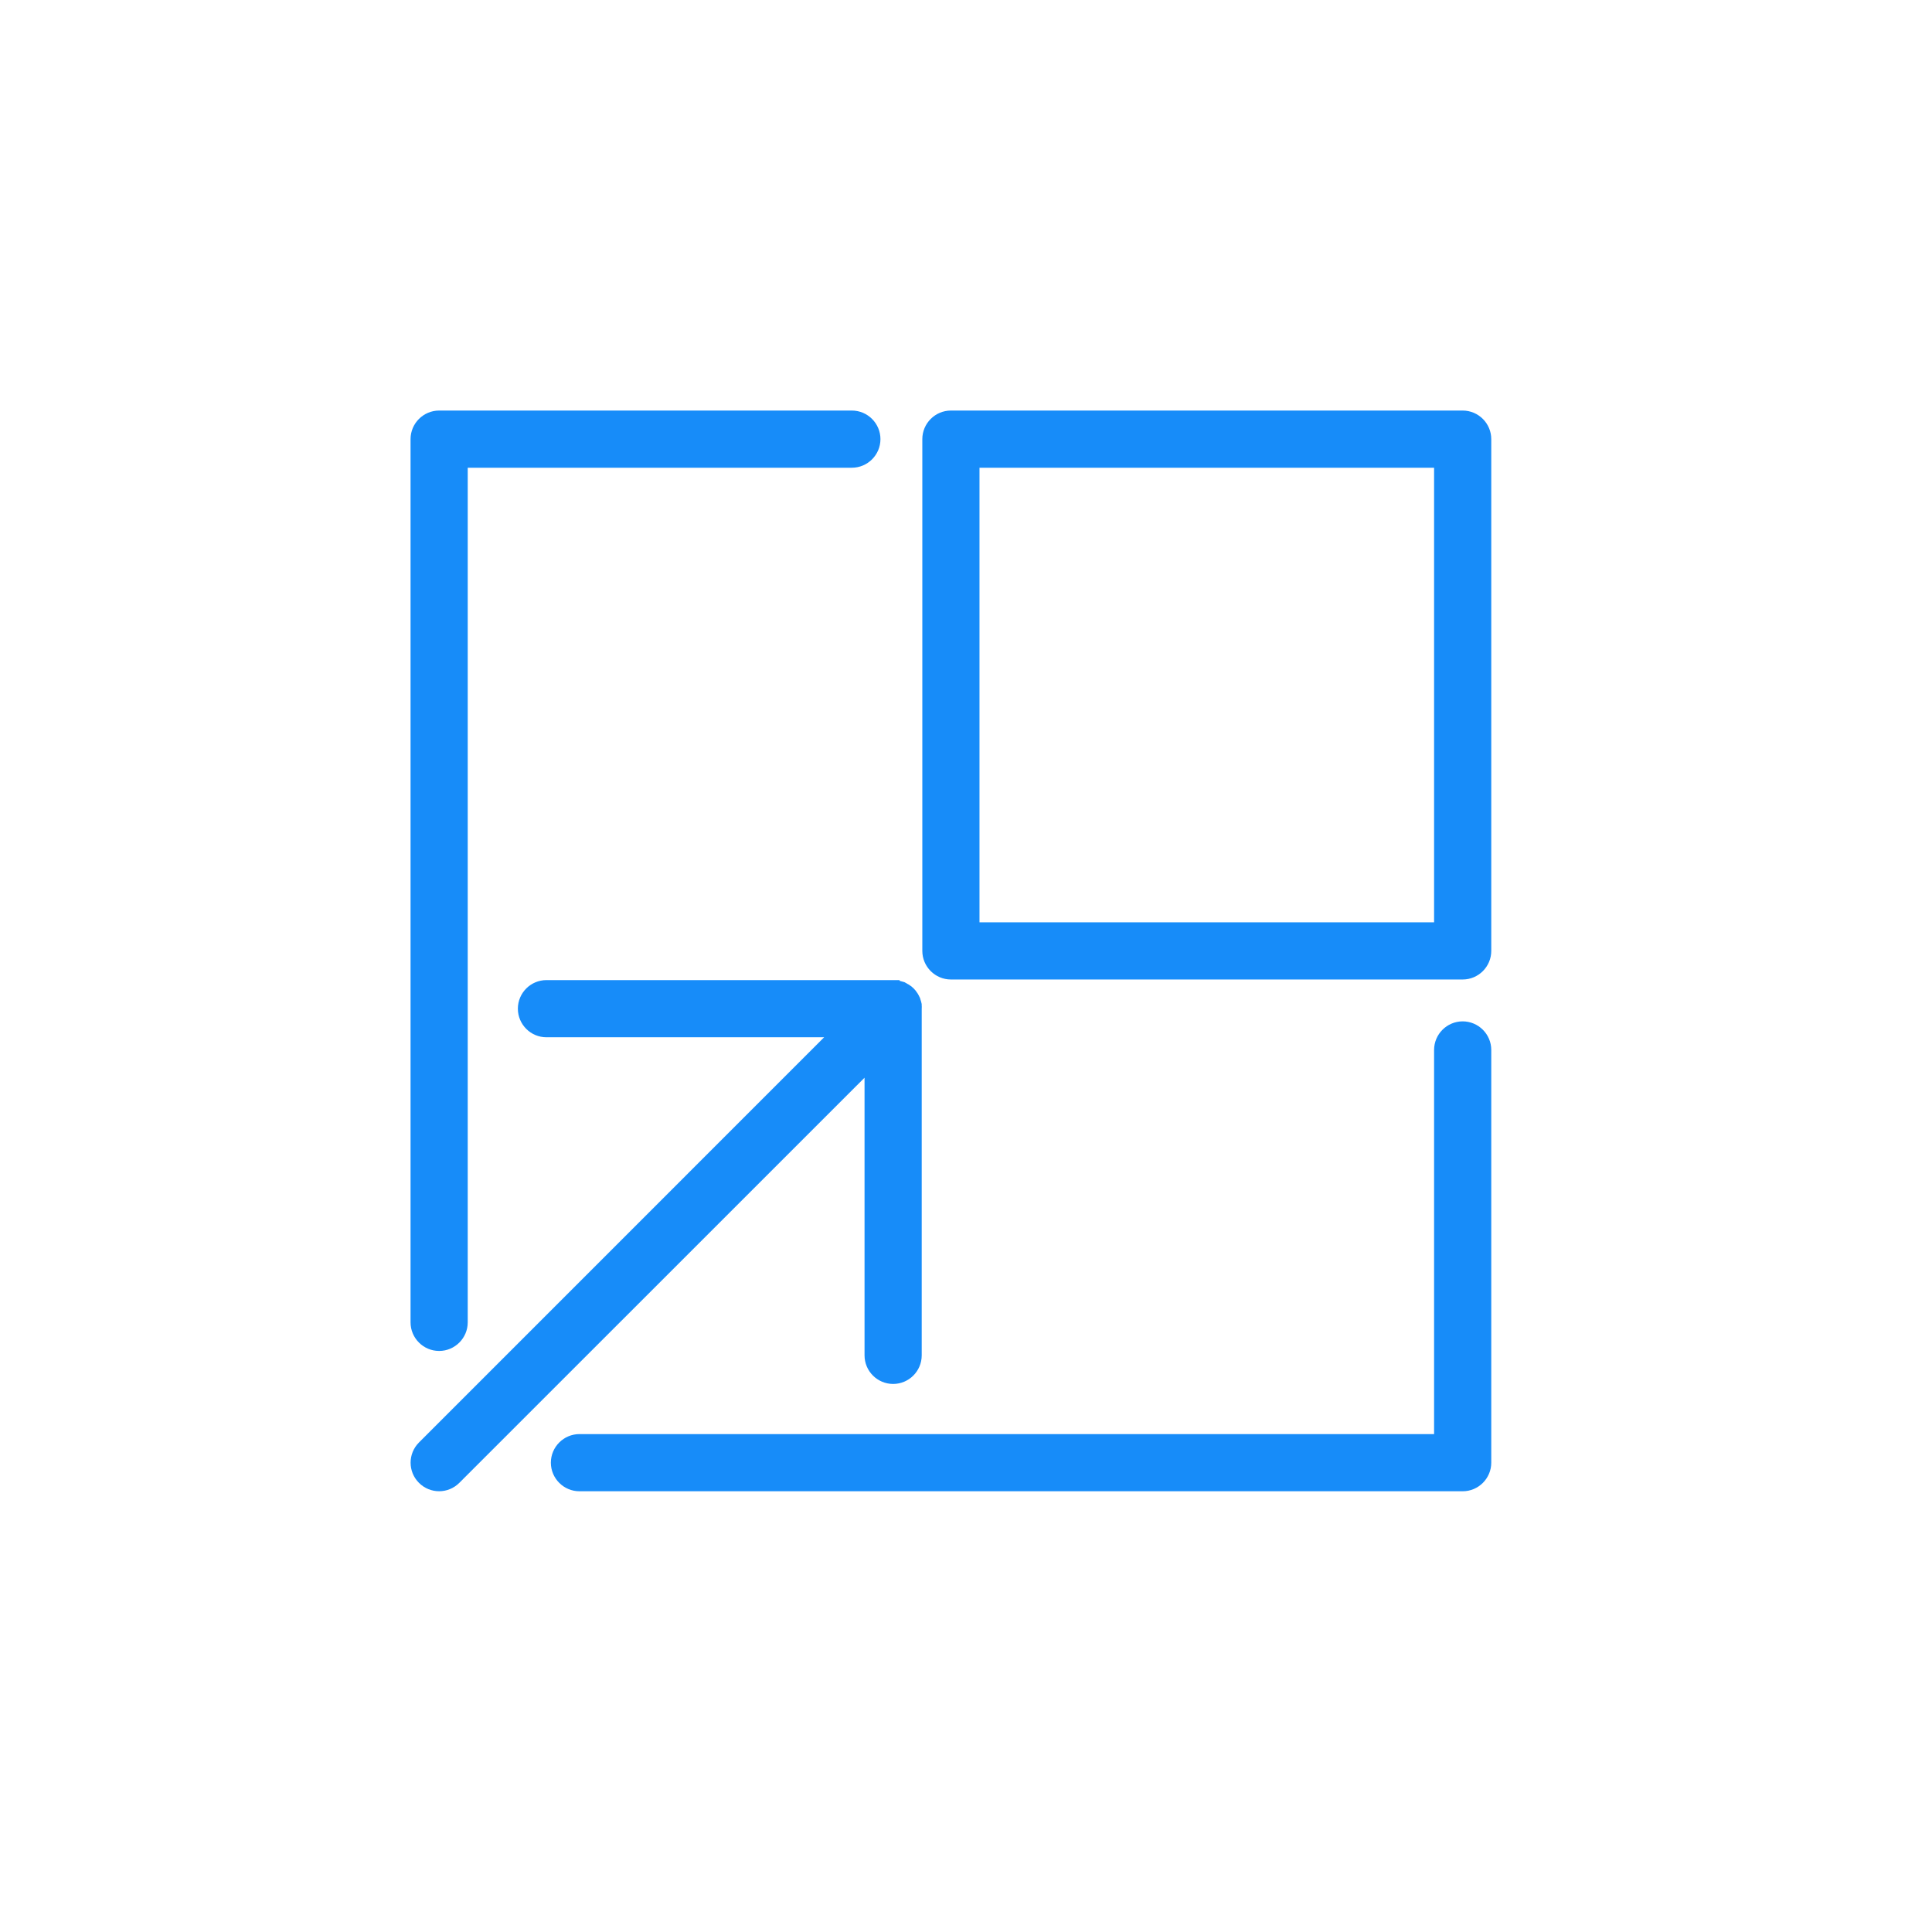 <svg width="64" height="64" viewBox="0 0 64 64" fill="none" xmlns="http://www.w3.org/2000/svg">
<path d="M31.5 32.247H48.453C48.864 32.247 49.2 31.911 49.2 31.5V14.547C49.2 14.136 48.864 13.8 48.453 13.8H31.5C31.089 13.8 30.753 14.136 30.753 14.547V31.5C30.753 31.911 31.089 32.247 31.5 32.247ZM47.706 15.294V30.753H32.247V15.294H47.706Z" fill="#178CF9" stroke="#178CF9" stroke-width="0.4"/>
<path d="M19.195 49.2H48.453C48.864 49.2 49.2 48.864 49.2 48.453V34.781C49.2 34.37 48.864 34.034 48.453 34.034C48.042 34.034 47.706 34.37 47.706 34.781V47.706H19.195C18.784 47.706 18.448 48.042 18.448 48.453C18.448 48.864 18.784 49.2 19.195 49.2Z" fill="#178CF9" stroke="#178CF9" stroke-width="0.4"/>
<path d="M13.8 43.805C13.8 44.216 14.136 44.552 14.547 44.552C14.958 44.552 15.294 44.216 15.294 43.805V15.294H28.219C28.63 15.294 28.966 14.958 28.966 14.547C28.966 14.136 28.63 13.8 28.219 13.8H14.547C14.136 13.8 13.8 14.136 13.8 14.547V43.805Z" fill="#178CF9" stroke="#178CF9" stroke-width="0.4"/>
<path d="M30.332 33.292L30.332 33.283L30.33 33.275C30.325 33.244 30.316 33.216 30.308 33.196L30.294 33.149L30.289 33.132L30.282 33.117L30.254 33.062L30.251 33.055L30.247 33.049L30.235 33.028L30.222 33.008L30.222 33.008L30.22 33.003C30.166 32.918 30.093 32.845 30.008 32.791L30.008 32.791L30.003 32.789L30.002 32.788C29.99 32.78 29.972 32.77 29.95 32.759L29.905 32.733L29.885 32.722L29.863 32.716L29.805 32.7L29.778 32.692H29.75H29.735C29.691 32.679 29.646 32.671 29.599 32.668L29.599 32.667H29.586H18.102C17.69 32.667 17.355 33.003 17.355 33.414C17.355 33.825 17.69 34.161 18.102 34.161H27.783L14.02 47.926C14.02 47.926 14.02 47.926 14.02 47.926C13.729 48.218 13.729 48.689 14.02 48.98C14.311 49.272 14.783 49.272 15.074 48.98C15.074 48.98 15.074 48.98 15.074 48.98L28.839 35.218V44.898C28.839 45.31 29.175 45.645 29.586 45.645C29.997 45.645 30.333 45.31 30.333 44.898V33.421C30.336 33.378 30.336 33.335 30.332 33.292Z" fill="#178CF9" stroke="#178CF9" stroke-width="0.4"/>
</svg>
